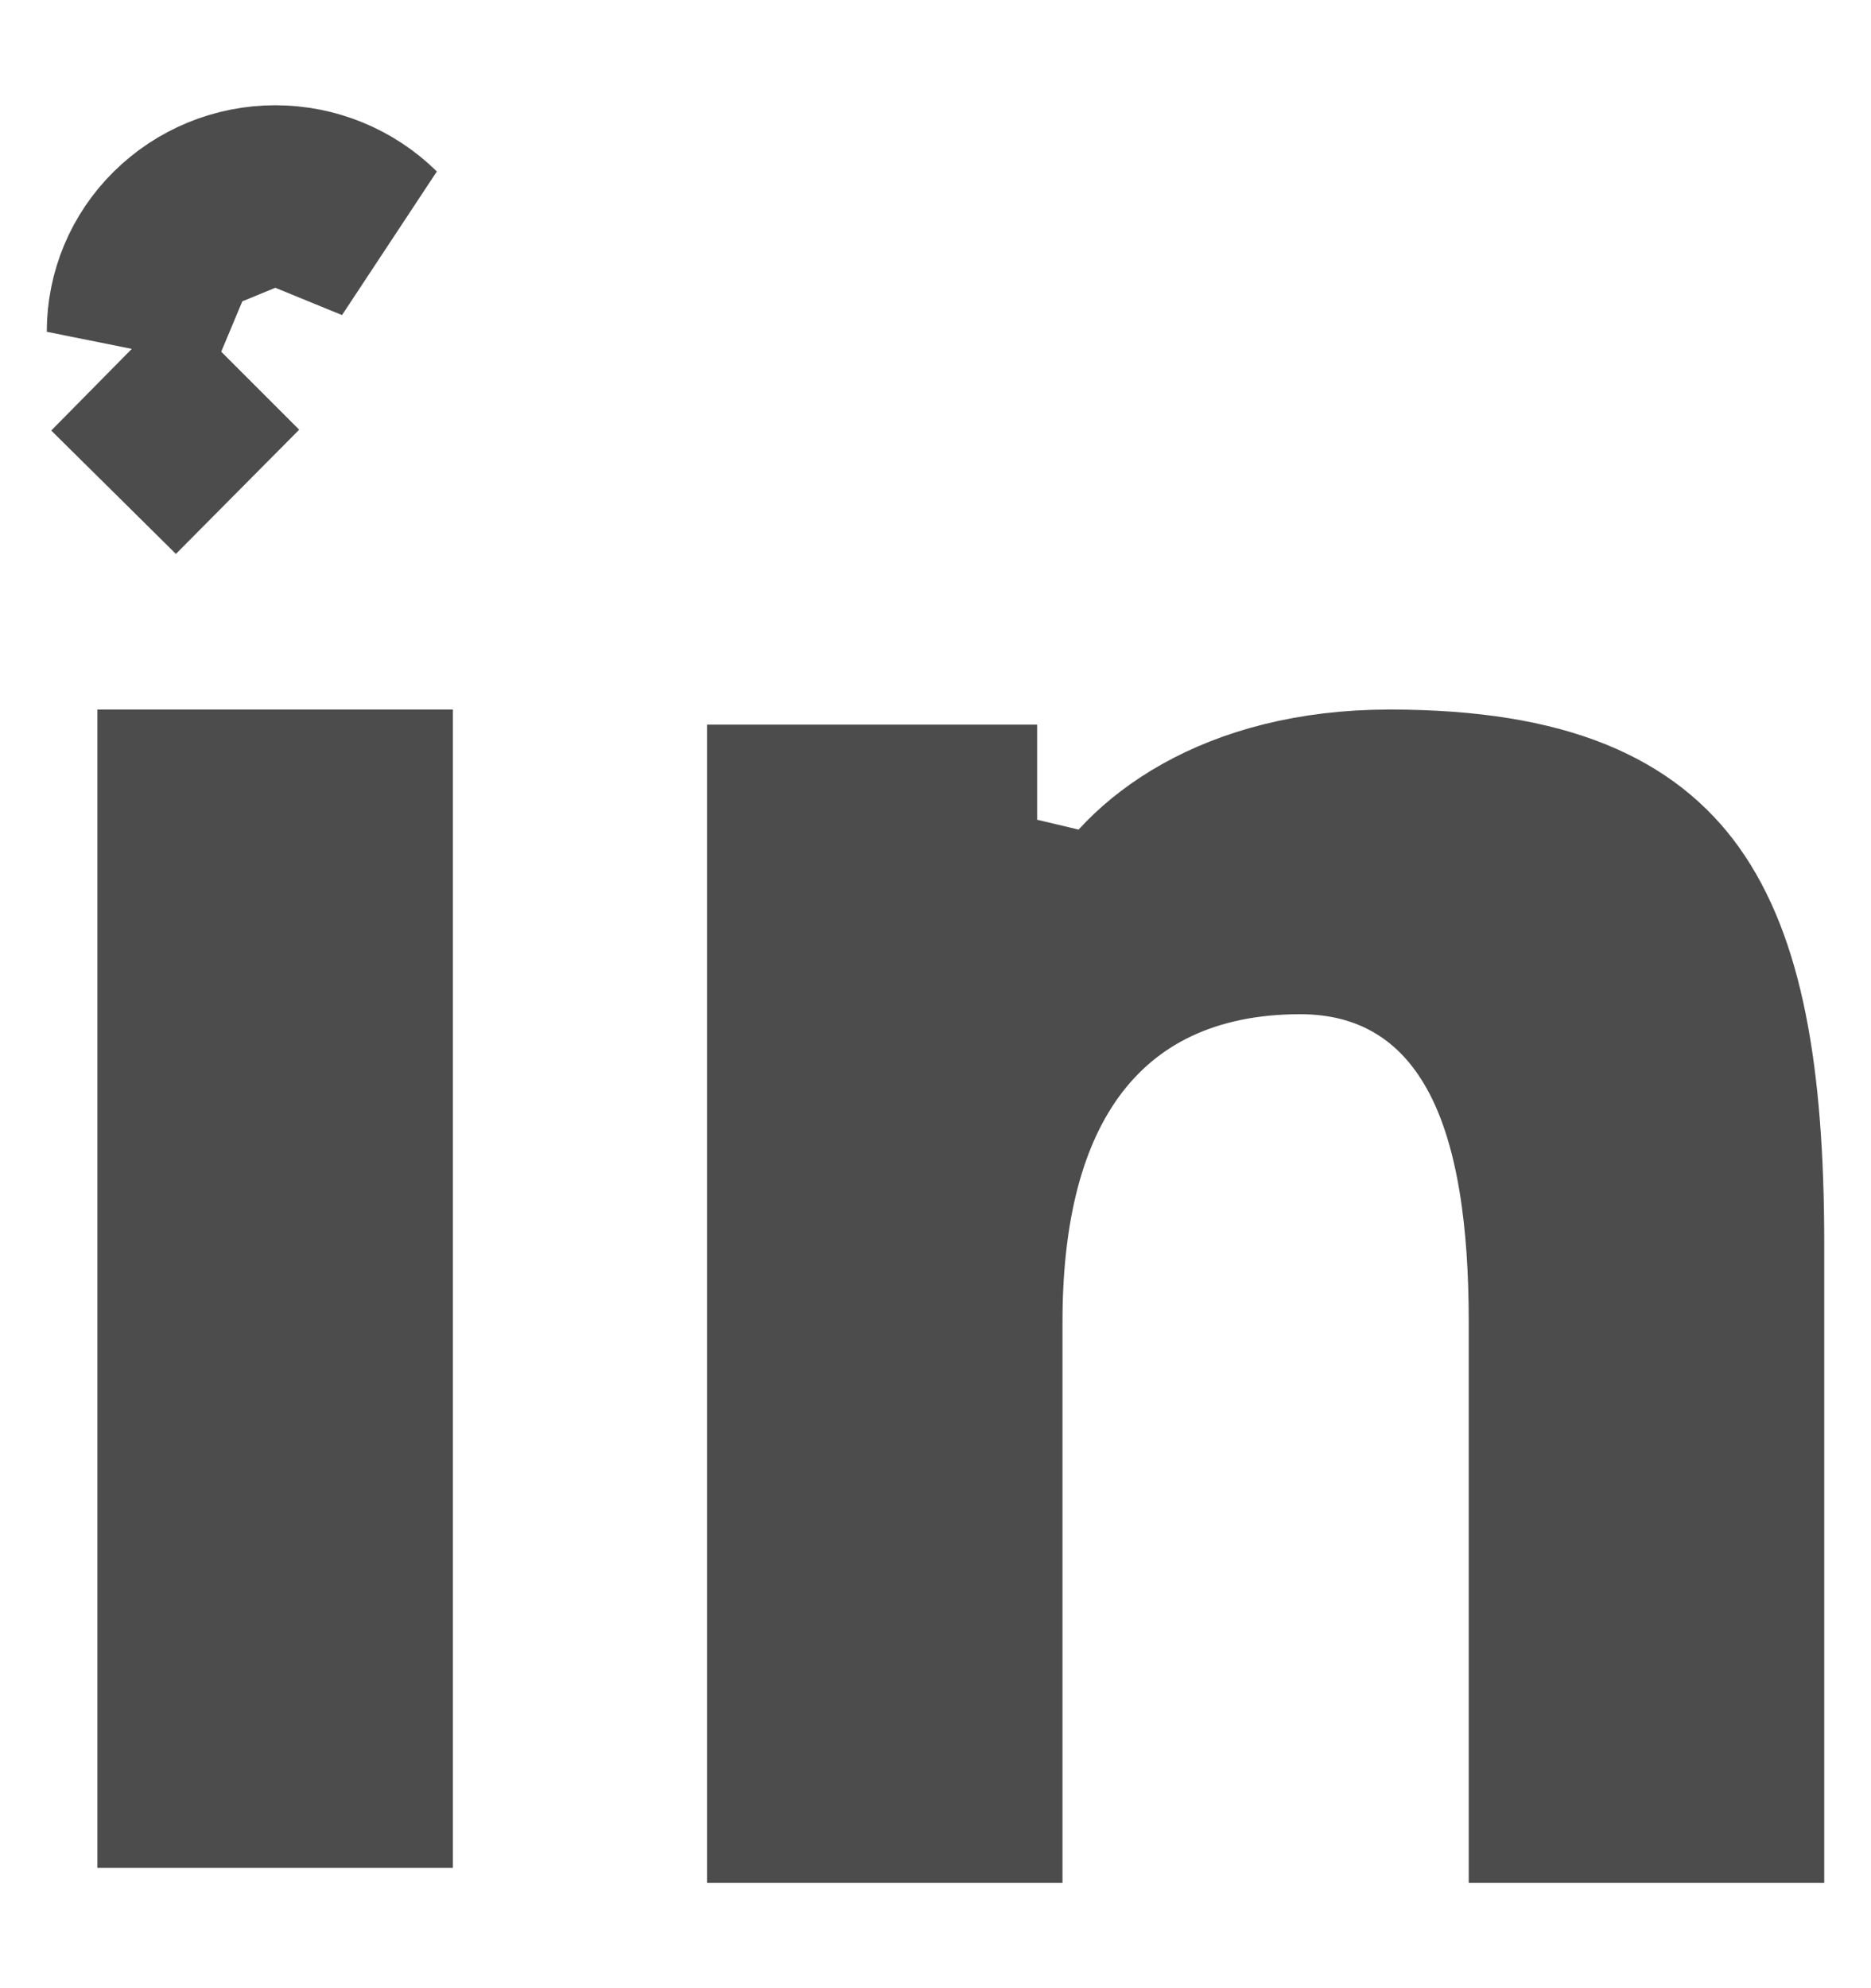 <?xml version="1.0" encoding="UTF-8"?>
<svg xmlns="http://www.w3.org/2000/svg" width="16" height="17" viewBox="0 0 16 17" fill="none">
  <path d="M2.354 1.65H2.354C2.034 1.65 1.727 1.776 1.5 2.001L2.354 1.65ZM2.354 1.65C2.675 1.65 2.982 1.776 3.209 2L2.354 1.65ZM6.796 6.946H8.119V7.602L9.539 7.939C9.796 7.428 10.548 6.817 11.884 6.817C13.256 6.817 13.9 7.179 14.259 7.678C14.664 8.243 14.85 9.171 14.85 10.63V15.35H13.31V11.303C13.31 10.428 13.209 9.623 12.894 9.013C12.729 8.695 12.498 8.412 12.179 8.212C11.858 8.01 11.496 7.922 11.118 7.922C10.2 7.922 9.447 8.263 8.955 8.946C8.495 9.586 8.336 10.427 8.336 11.302V15.35H6.796V6.946ZM0.972 4.208L1.5 3.676C1.5 3.676 1.5 3.676 1.499 3.675C1.499 3.675 1.499 3.675 1.498 3.675L0.972 4.208ZM3.123 6.817V15.221H1.583V6.817H3.123ZM1.15 2.837C1.15 2.523 1.275 2.223 1.5 2.001L1.15 2.837Z" fill="#4C4C4D" stroke="#4C4C4D" stroke-width="1.5"/>
</svg>